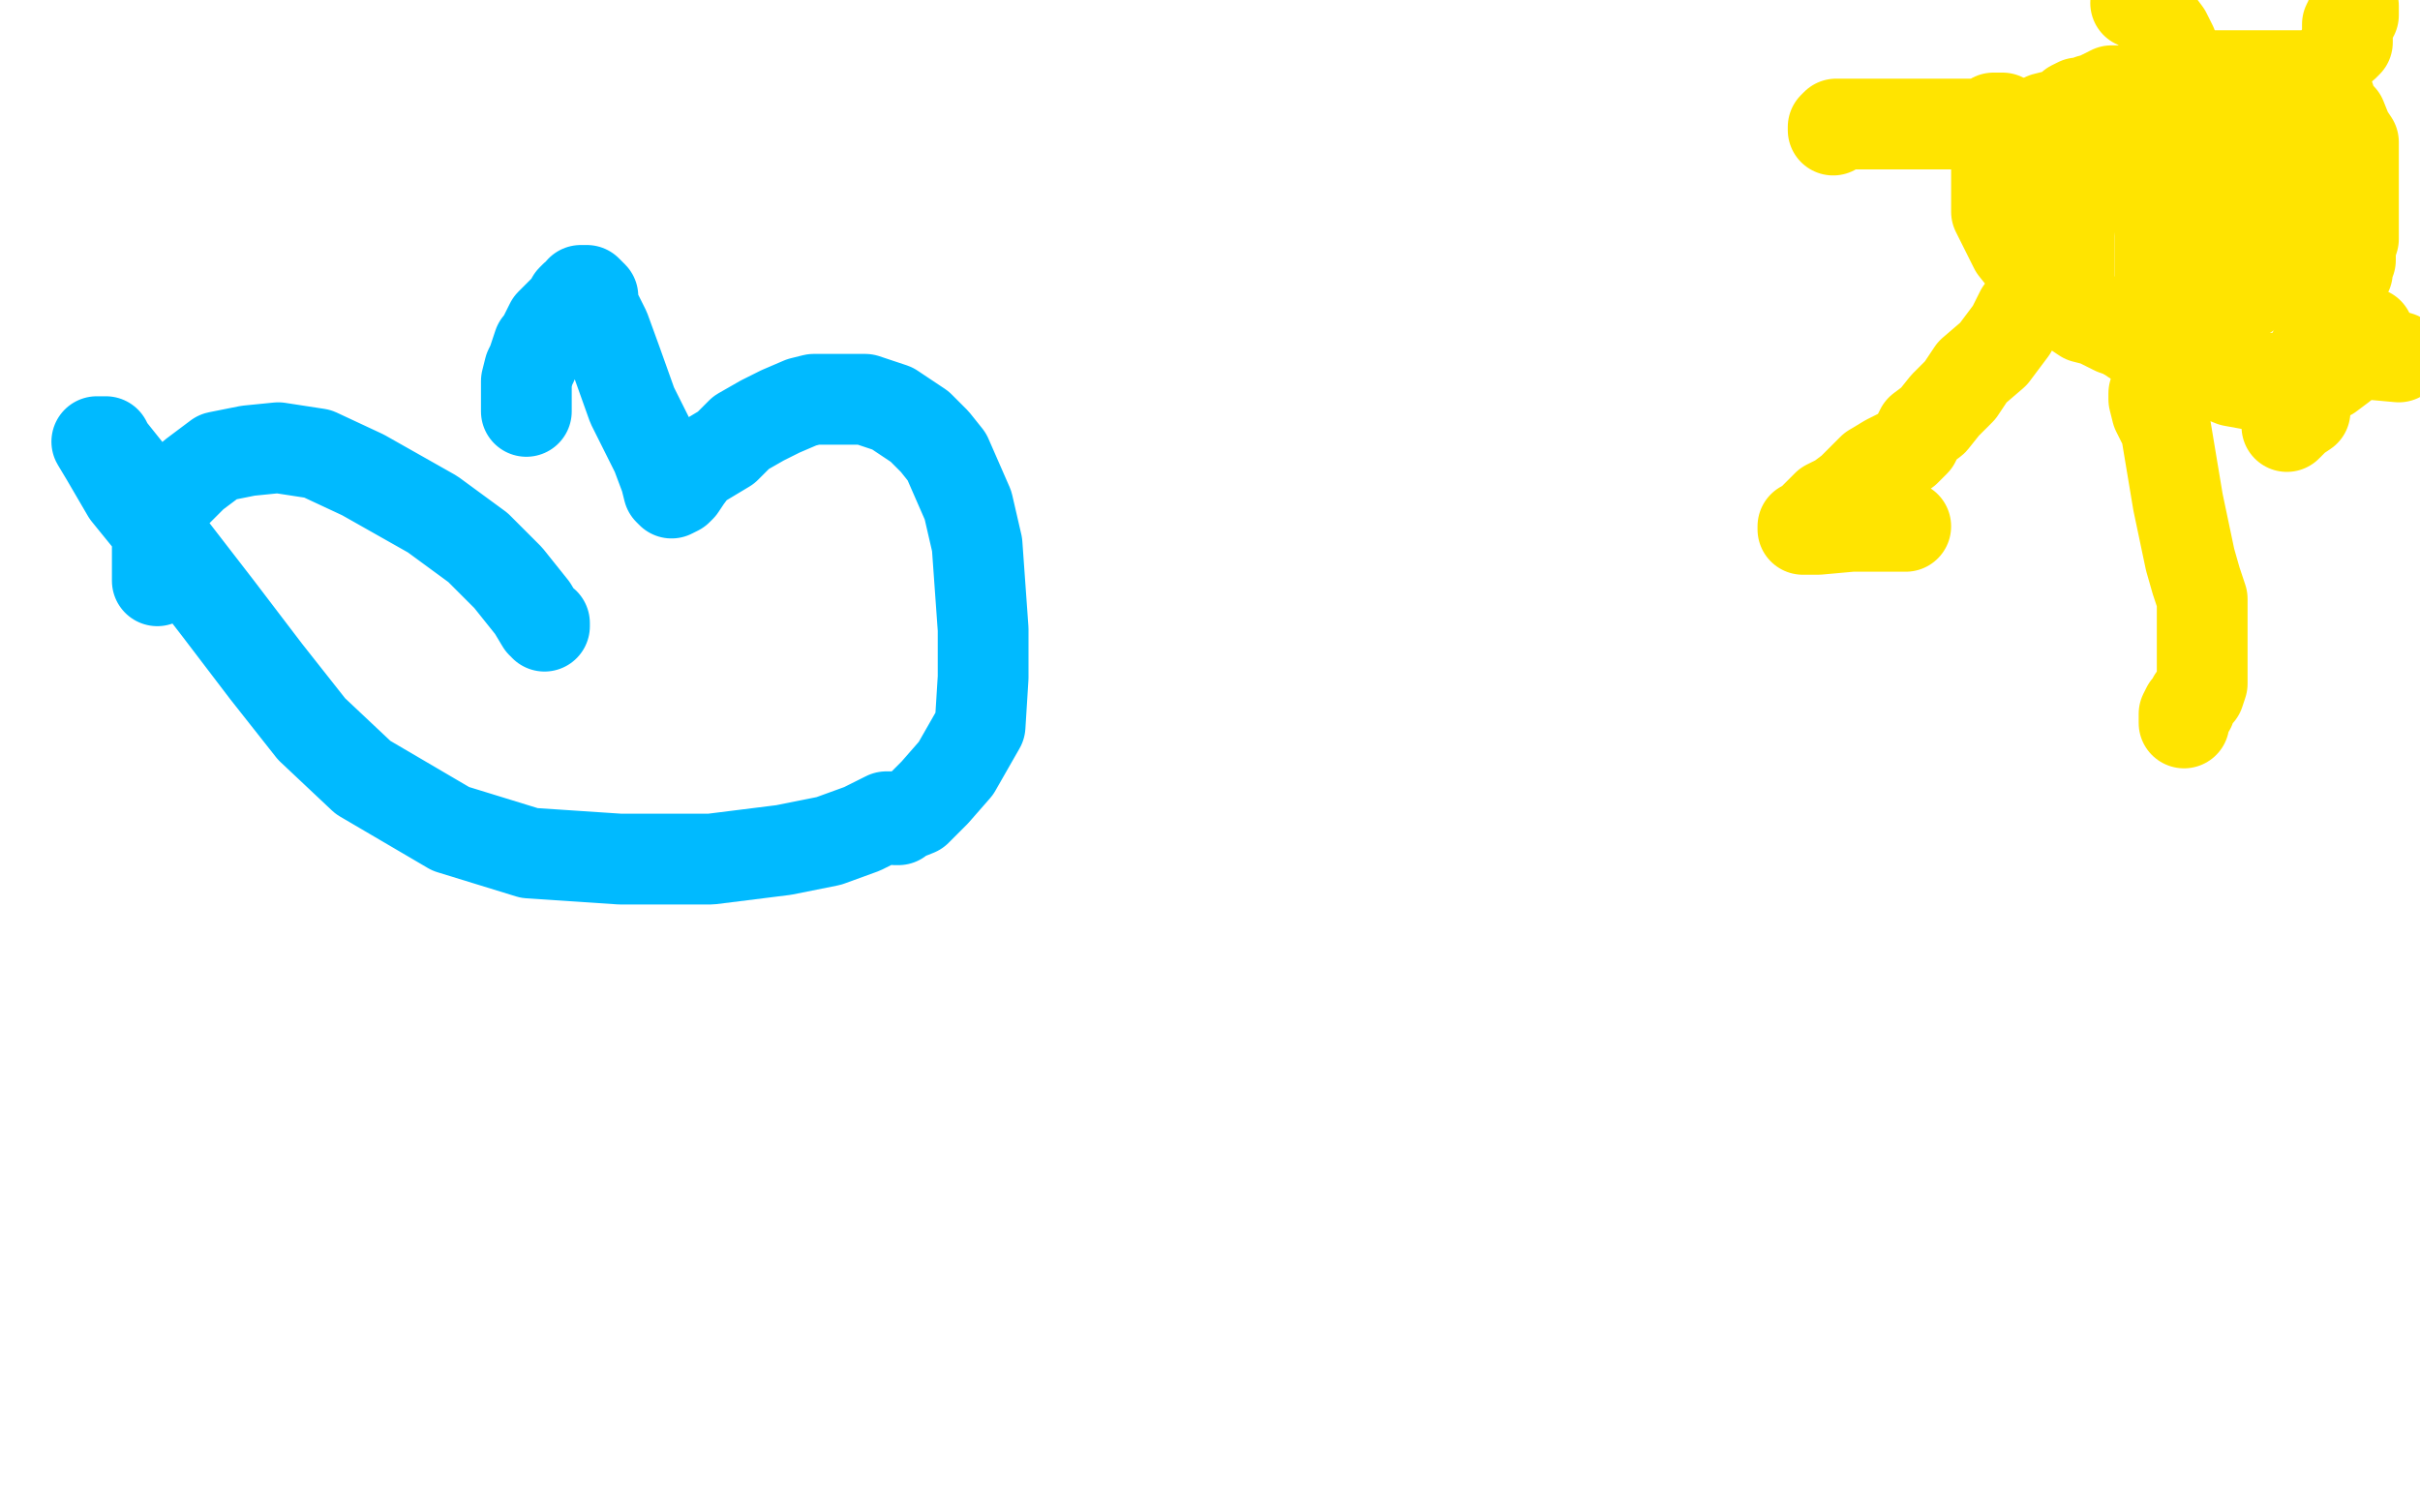 <?xml version="1.0" standalone="no"?>
<!DOCTYPE svg PUBLIC "-//W3C//DTD SVG 1.1//EN"
"http://www.w3.org/Graphics/SVG/1.1/DTD/svg11.dtd">

<svg width="800" height="500" version="1.1" xmlns="http://www.w3.org/2000/svg" xmlns:xlink="http://www.w3.org/1999/xlink" style="stroke-antialiasing: false"><desc>This SVG has been created on https://colorillo.com/</desc><rect x='0' y='0' width='800' height='500' style='fill: rgb(255,255,255); stroke-width:0' /><polyline points="731,61 731,58 731,58 732,56 732,56 736,50 736,50 741,47 741,47 744,44 744,44 745,43 745,43 748,44 749,46 752,53 754,58 756,62 756,63 756,65 756,68 756,70 755,76 753,80 752,84 750,86 748,90 746,92 743,97 740,98 737,102 734,102 732,104 732,105 730,105 729,105 728,106 726,106 724,106 722,106 720,106 716,106 715,105 714,105 714,103 714,102 714,98 714,93 714,89 714,84 714,78 714,77 714,74 714,73 714,71 714,70 714,69 714,66" style="fill: none; stroke: #ffe400; stroke-width: 30; stroke-linejoin: round; stroke-linecap: round; stroke-antialiasing: false; stroke-antialias: 0; opacity: 1.0"/>
<polyline points="725,52 726,52 726,52 727,54 727,54 728,57 728,57 729,63 729,63 731,69 731,69 731,74 731,74 732,79 732,79 732,81 732,82 732,84 732,85 732,86 732,87 732,89 732,92 731,94 729,97 728,100 725,102 724,103 723,102 721,98 720,94 718,89 716,86 716,83 716,81 716,78 714,73 713,69 712,65 712,60 712,56 712,54 712,52 712,50 715,49 718,46 720,45 720,44 722,44 723,44 724,43 725,43 727,43 728,43 731,43 734,44 736,45 737,46 739,46 740,46 742,47 744,48 743,47 742,46 740,46 736,44 733,43 732,43 729,43 724,43 720,43 719,43 718,43 716,43 713,44 712,45 709,46 706,47 704,48 703,48 700,49 699,50 696,51 695,52 692,52 691,53 691,54 689,55 688,57 688,58 688,60 688,62 686,66 685,70 684,77 684,81 684,84 684,88 684,90 684,91 684,92 684,93 684,94 684,95 684,96 684,98 687,102 691,104 696,107 702,110 708,114 714,117 728,122 738,126 749,128 756,130 760,131 761,131 762,132 762,134 762,136 759,138 757,140 756,141" style="fill: none; stroke: #ffe400; stroke-width: 30; stroke-linejoin: round; stroke-linecap: round; stroke-antialiasing: false; stroke-antialias: 0; opacity: 1.0"/>
<polyline points="764,121 764,118 764,118 766,114 766,114 768,110 768,110 768,107 768,107 770,103 770,103 772,101 772,101 772,98 772,98 773,96 774,94 775,92 776,90 776,87 777,86 777,85 777,83 777,82 778,79 778,78 778,74 778,73 778,70 778,67 778,65 778,61 778,58 778,57 778,56 778,55 778,54 778,51 778,47 776,44 774,39 773,38 771,35 770,32 768,30 768,29 766,27 765,27 764,26 763,25 761,25 760,25 759,25 752,25 741,25 732,25 728,25 727,25 725,25 724,26 723,26 719,26 715,27 709,29 707,30 703,30 701,30 700,30 698,30 694,32 692,33 691,33 689,34 687,34 685,35 683,37 680,38 676,39 673,42 672,42 670,44 666,46 665,50 663,52 661,54 660,56 660,57 660,58 660,61 660,63 660,70 663,76 666,82 670,87 672,91 676,95 678,97 680,99 681,100 684,101 684,102 686,103 689,105 693,106 699,109 705,111 713,115 720,118 725,119 729,121 732,122 733,122 735,122 738,123 745,125 753,125 760,125 764,125 765,125 767,125 770,124 774,121 776,118 779,115 781,113 782,111 783,110" style="fill: none; stroke: #ffe400; stroke-width: 30; stroke-linejoin: round; stroke-linecap: round; stroke-antialiasing: false; stroke-antialias: 0; opacity: 1.0"/>
<polyline points="775,15 776,14 776,14 776,13 776,13 776,11 776,11 776,10 776,10 776,9 776,9 776,8 776,8 777,6 778,5 778,3 778,2" style="fill: none; stroke: #ffe400; stroke-width: 30; stroke-linejoin: round; stroke-linecap: round; stroke-antialiasing: false; stroke-antialias: 0; opacity: 1.0"/>
<polyline points="719,18 718,15 718,15 716,11 716,11 713,7 713,7 712,5 712,5 711,4 711,4 710,3 710,3 709,2 709,2 706,1" style="fill: none; stroke: #ffe400; stroke-width: 30; stroke-linejoin: round; stroke-linecap: round; stroke-antialiasing: false; stroke-antialias: 0; opacity: 1.0"/>
<polyline points="662,39 660,39 660,39 659,39 659,39 656,41 656,41 651,41 651,41 644,41 644,41 636,41 636,41 630,41 630,41 627,41 624,41 621,41 617,41 614,41 612,41 609,41 607,41 606,42 606,43" style="fill: none; stroke: #ffe400; stroke-width: 30; stroke-linejoin: round; stroke-linecap: round; stroke-antialiasing: false; stroke-antialias: 0; opacity: 1.0"/>
<polyline points="672,98 671,99 671,99 668,103 668,103 665,109 665,109 659,117 659,117 652,123 652,123 648,129 648,129 643,134 643,134 639,139 635,142 633,146 630,149 624,152 619,155 612,162 608,165 604,167 601,170 600,171 597,174 596,174 596,175 599,175 601,175 612,174 623,174 630,174" style="fill: none; stroke: #ffe400; stroke-width: 30; stroke-linejoin: round; stroke-linecap: round; stroke-antialiasing: false; stroke-antialias: 0; opacity: 1.0"/>
<polyline points="712,130 712,132 712,132 713,136 713,136 716,142 716,142 718,154 718,154 720,166 720,166 724,185 724,185 726,192 726,192 728,198 728,202 728,206 728,209 728,212 728,214 728,218 728,222 728,223 728,226 727,229 725,231 724,234 723,234 722,236 722,237 722,239" style="fill: none; stroke: #ffe400; stroke-width: 30; stroke-linejoin: round; stroke-linecap: round; stroke-antialiasing: false; stroke-antialias: 0; opacity: 1.0"/>
<polyline points="772,116 776,116 776,116 782,117 782,117 793,118 793,118" style="fill: none; stroke: #ffe400; stroke-width: 30; stroke-linejoin: round; stroke-linecap: round; stroke-antialiasing: false; stroke-antialias: 0; opacity: 1.0"/>
<polyline points="174,136 174,135 174,135 174,134 174,134 174,131 174,131 174,128 174,128 174,126 174,126 175,122 175,122 176,120 176,120 178,114 179,113 182,107 185,104 188,101 189,99 190,98 191,98 192,96 194,96 196,98 196,101 200,109 204,120 209,134 217,150 220,158 221,162 222,163 224,162 225,161 227,158 230,154 240,148 245,143 252,139 258,136 265,133 269,132 276,132 286,132 295,135 304,141 309,146 313,151 320,167 323,180 324,194 325,208 325,224 324,240 316,254 309,262 303,268 298,270 297,271 296,271 296,270 295,270 294,270 293,270 285,274 274,278 259,281 235,284 205,284 175,282 149,274 120,257 103,241 88,222 72,201 55,179 42,163 35,151 32,146 35,146 36,148 40,153 44,158 49,166 52,172 54,178 55,181 55,185 55,190 53,191 52,192 52,190 52,189 52,181 53,170 57,164 64,157 72,151 82,149 92,148 105,150 120,157 143,170 158,181 168,191 176,201 179,206 180,206 180,207" style="fill: none; stroke: #00baff; stroke-width: 30; stroke-linejoin: round; stroke-linecap: round; stroke-antialiasing: false; stroke-antialias: 0; opacity: 1.0"/>
</svg>
